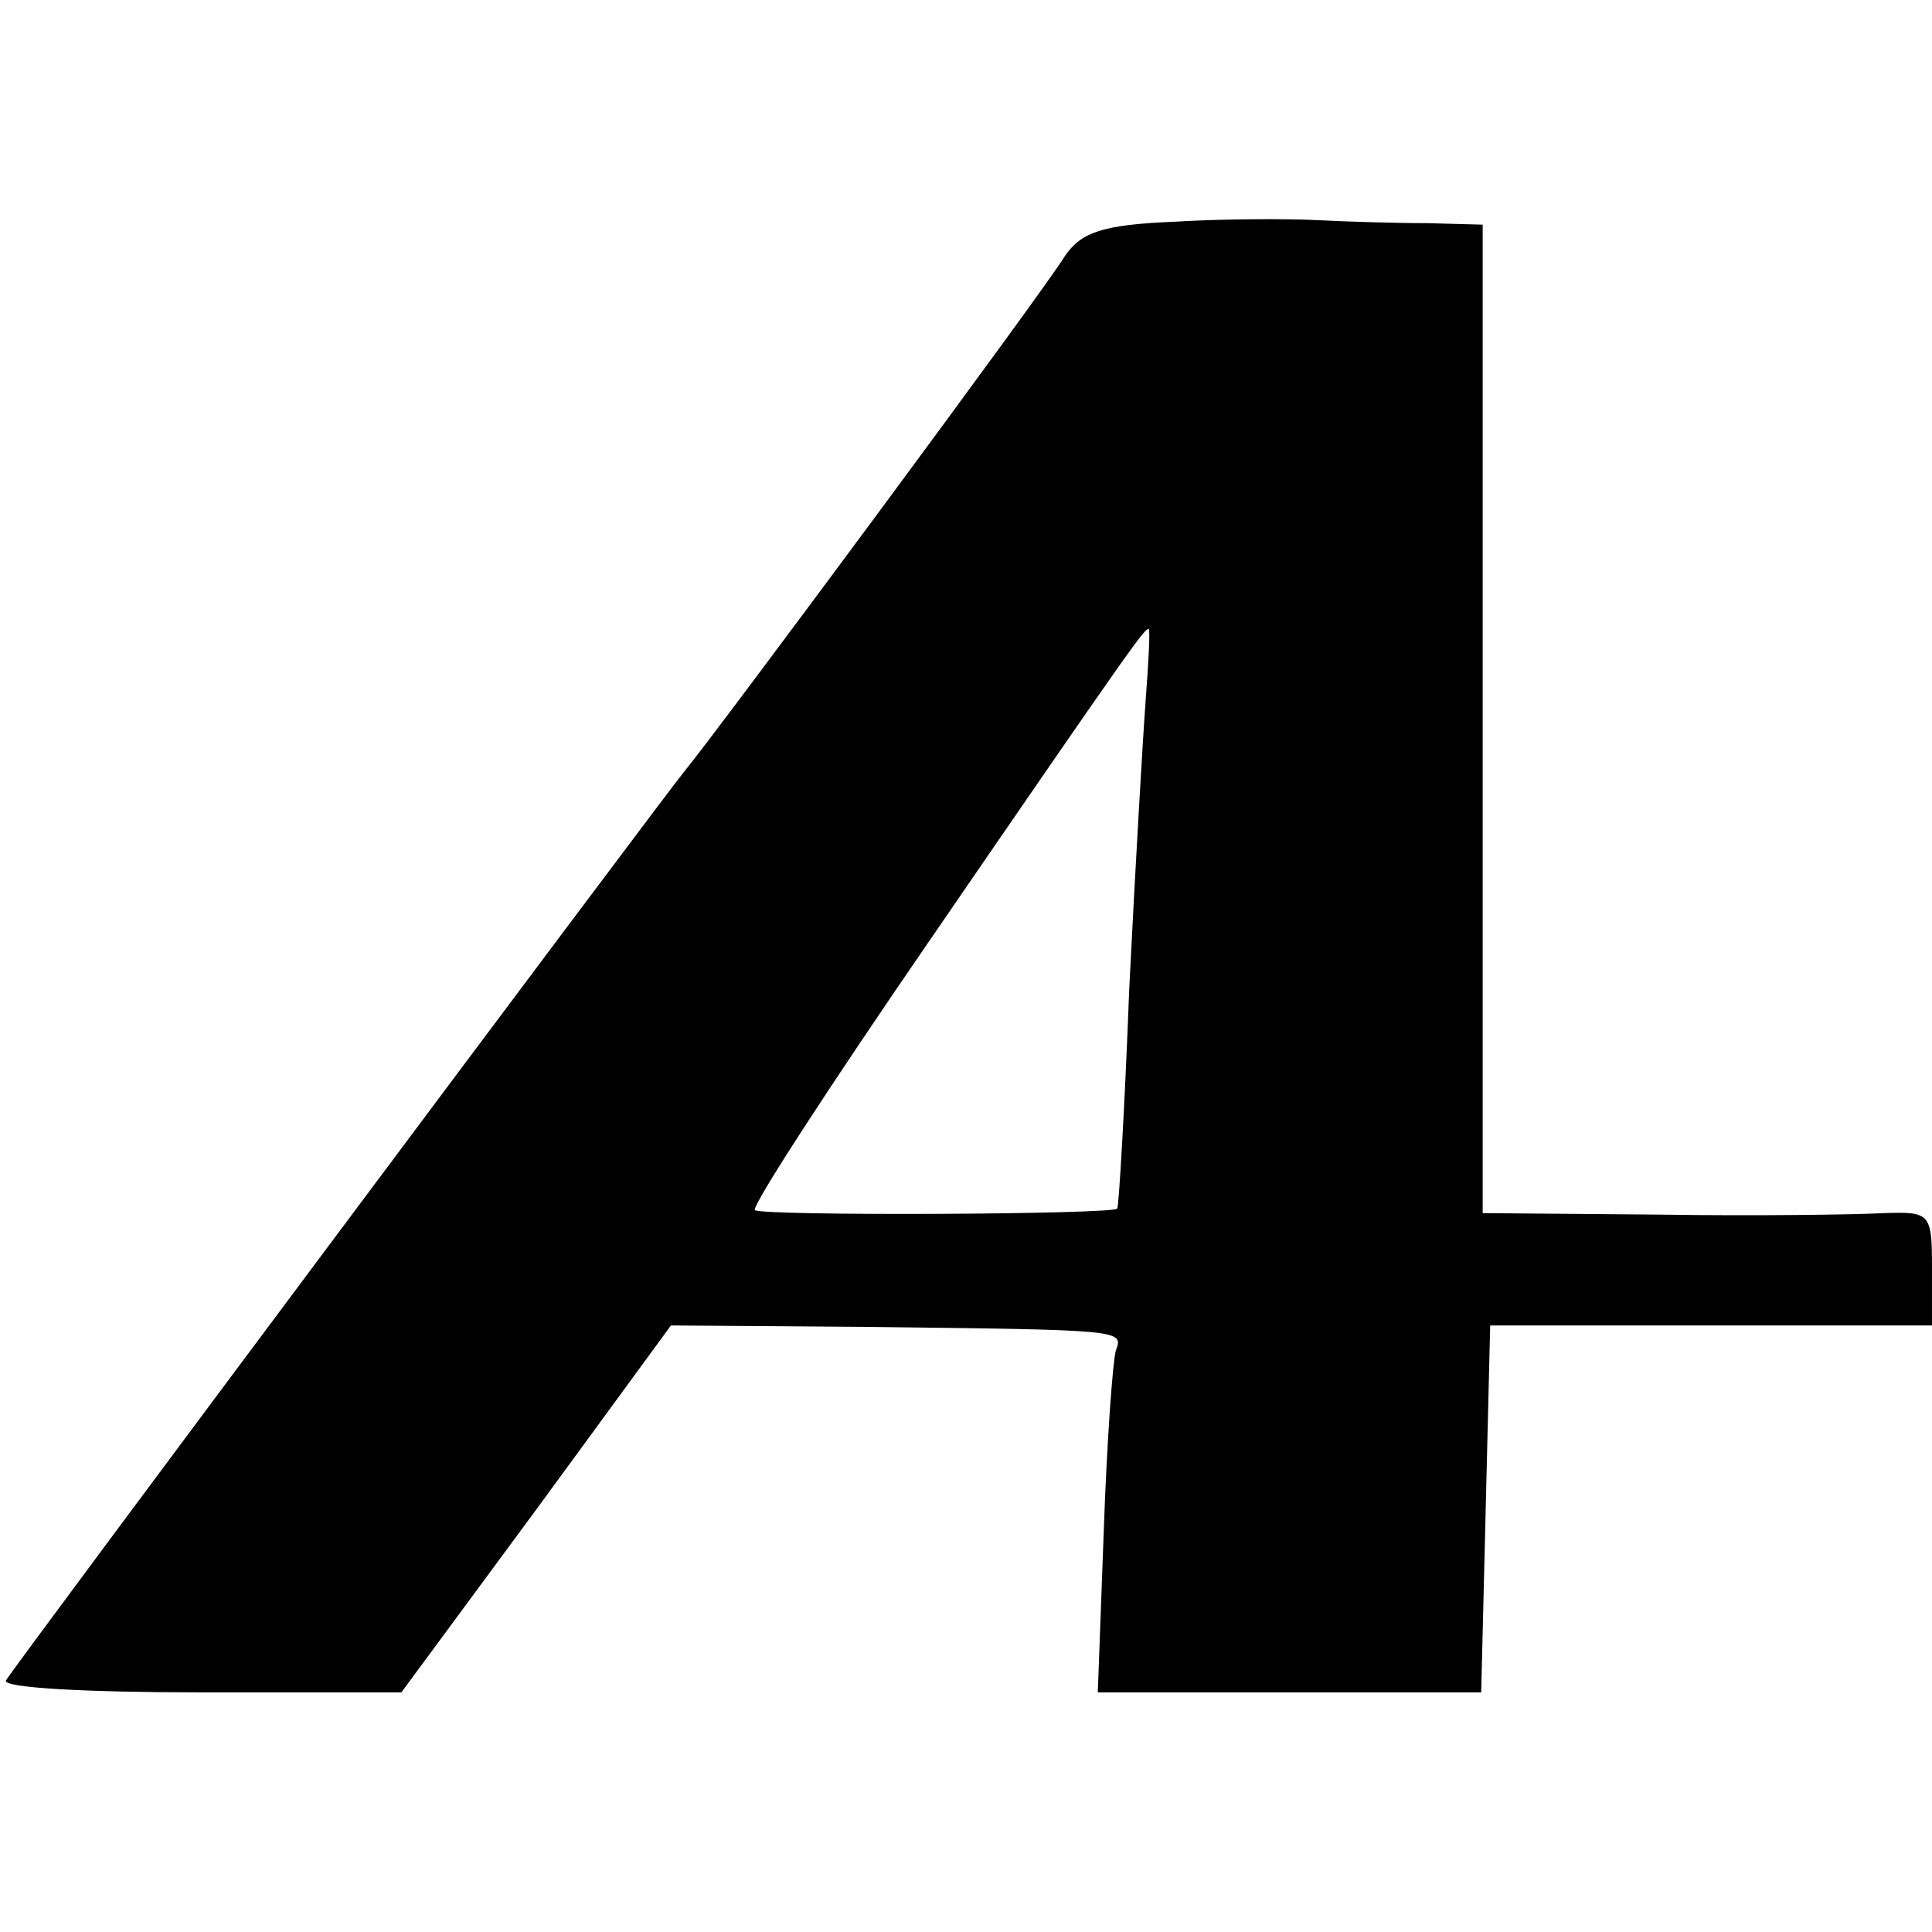 <?xml version="1.0" standalone="no"?>
<!DOCTYPE svg PUBLIC "-//W3C//DTD SVG 20010904//EN"
 "http://www.w3.org/TR/2001/REC-SVG-20010904/DTD/svg10.dtd">
<svg version="1.0" xmlns="http://www.w3.org/2000/svg"
 width="129pt" height="129pt" viewBox="0 0 129 129"
 preserveAspectRatio="xMidYMid meet">
<g transform="translate(0,129) scale(0.1,-0.1)"
fill="#000000" stroke="none">
<path d="M785 1142 c-49 -2 -63 -7 -74 -23 -11 -19 -234 -320 -254 -344 -11
-13 -448 -598 -453 -607 -3 -5 55 -8 130 -8 l134 0 90 122 90 123 133 -1 c171
-2 169 -2 164 -16 -2 -7 -6 -61 -8 -120 l-4 -108 128 0 128 0 3 122 3 123 148
0 147 0 0 38 c0 37 -1 38 -32 37 -18 -1 -86 -2 -150 -1 l-118 1 0 330 0 330
-37 1 c-21 0 -54 1 -73 2 -19 1 -62 1 -95 -1z m-20 -319 c-2 -27 -7 -113 -11
-193 -3 -80 -7 -146 -8 -147 -4 -4 -237 -5 -242 -1 -2 3 50 83 116 179 140
204 144 209 147 209 1 0 0 -21 -2 -47z"/>
</g>
</svg>
